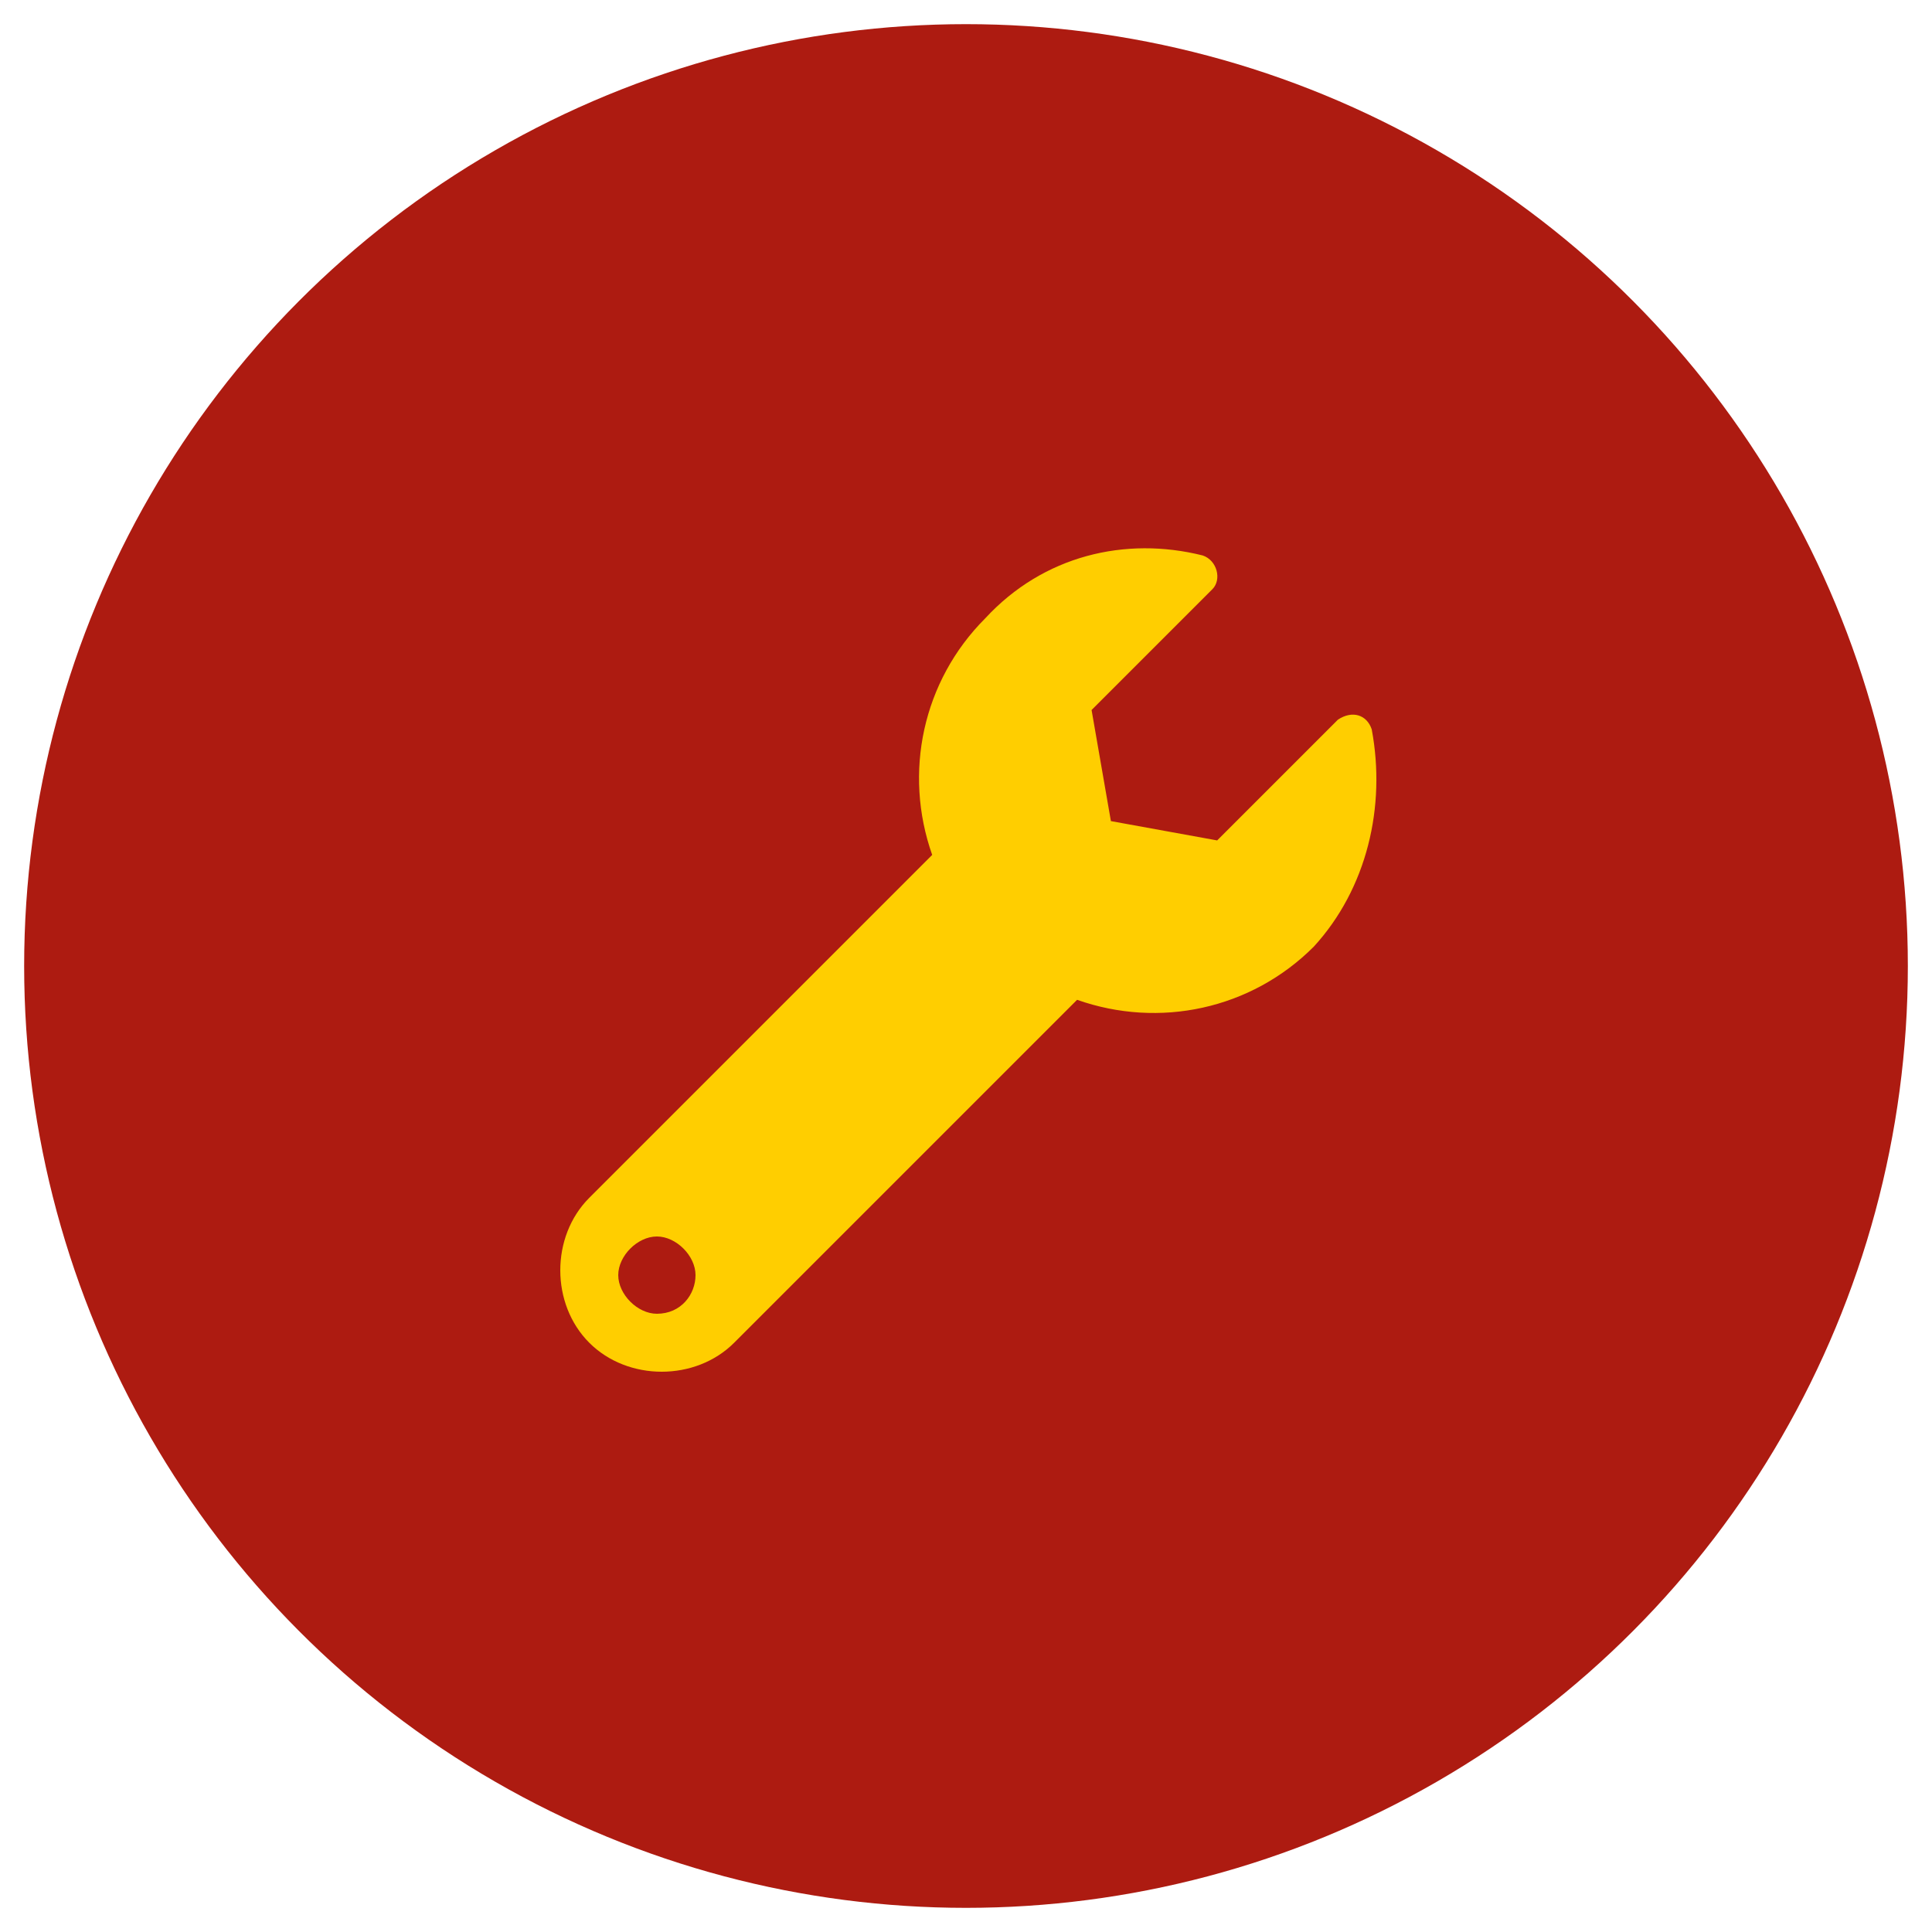 <?xml version="1.0" encoding="utf-8"?>
<!-- Generator: Adobe Illustrator 21.0.0, SVG Export Plug-In . SVG Version: 6.00 Build 0)  -->
<svg version="1.1" id="Capa_1" focusable="false" xmlns="http://www.w3.org/2000/svg" xmlns:xlink="http://www.w3.org/1999/xlink"
	 x="0px" y="0px" viewBox="0 0 40 40" style="enable-background:new 0 0 40 40;" xml:space="preserve">
<style type="text/css">
	.st0{fill:#AD1B11;}
	.st1{fill:#FFCE00;}
</style>
<circle class="st0" cx="20" cy="20" r="19.5"/>
<path class="st1" d="M28.4,15.1c-0.1-0.3-0.4-0.4-0.7-0.2l-2.5,2.5L23,17l-0.4-2.3l2.5-2.5c0.2-0.2,0.1-0.6-0.2-0.7
	c-1.6-0.4-3.3,0-4.5,1.3c-1.3,1.3-1.7,3.2-1.1,4.9l-7.1,7.1c-0.8,0.8-0.8,2.2,0,3s2.2,0.8,3,0l7.1-7.1c1.7,0.6,3.6,0.2,4.9-1.1
	C28.3,18.4,28.7,16.7,28.4,15.1z M13.6,27.2c-0.4,0-0.8-0.4-0.8-0.8c0-0.4,0.4-0.8,0.8-0.8s0.8,0.4,0.8,0.8
	C14.4,26.8,14.1,27.2,13.6,27.2z"/>
</svg>
